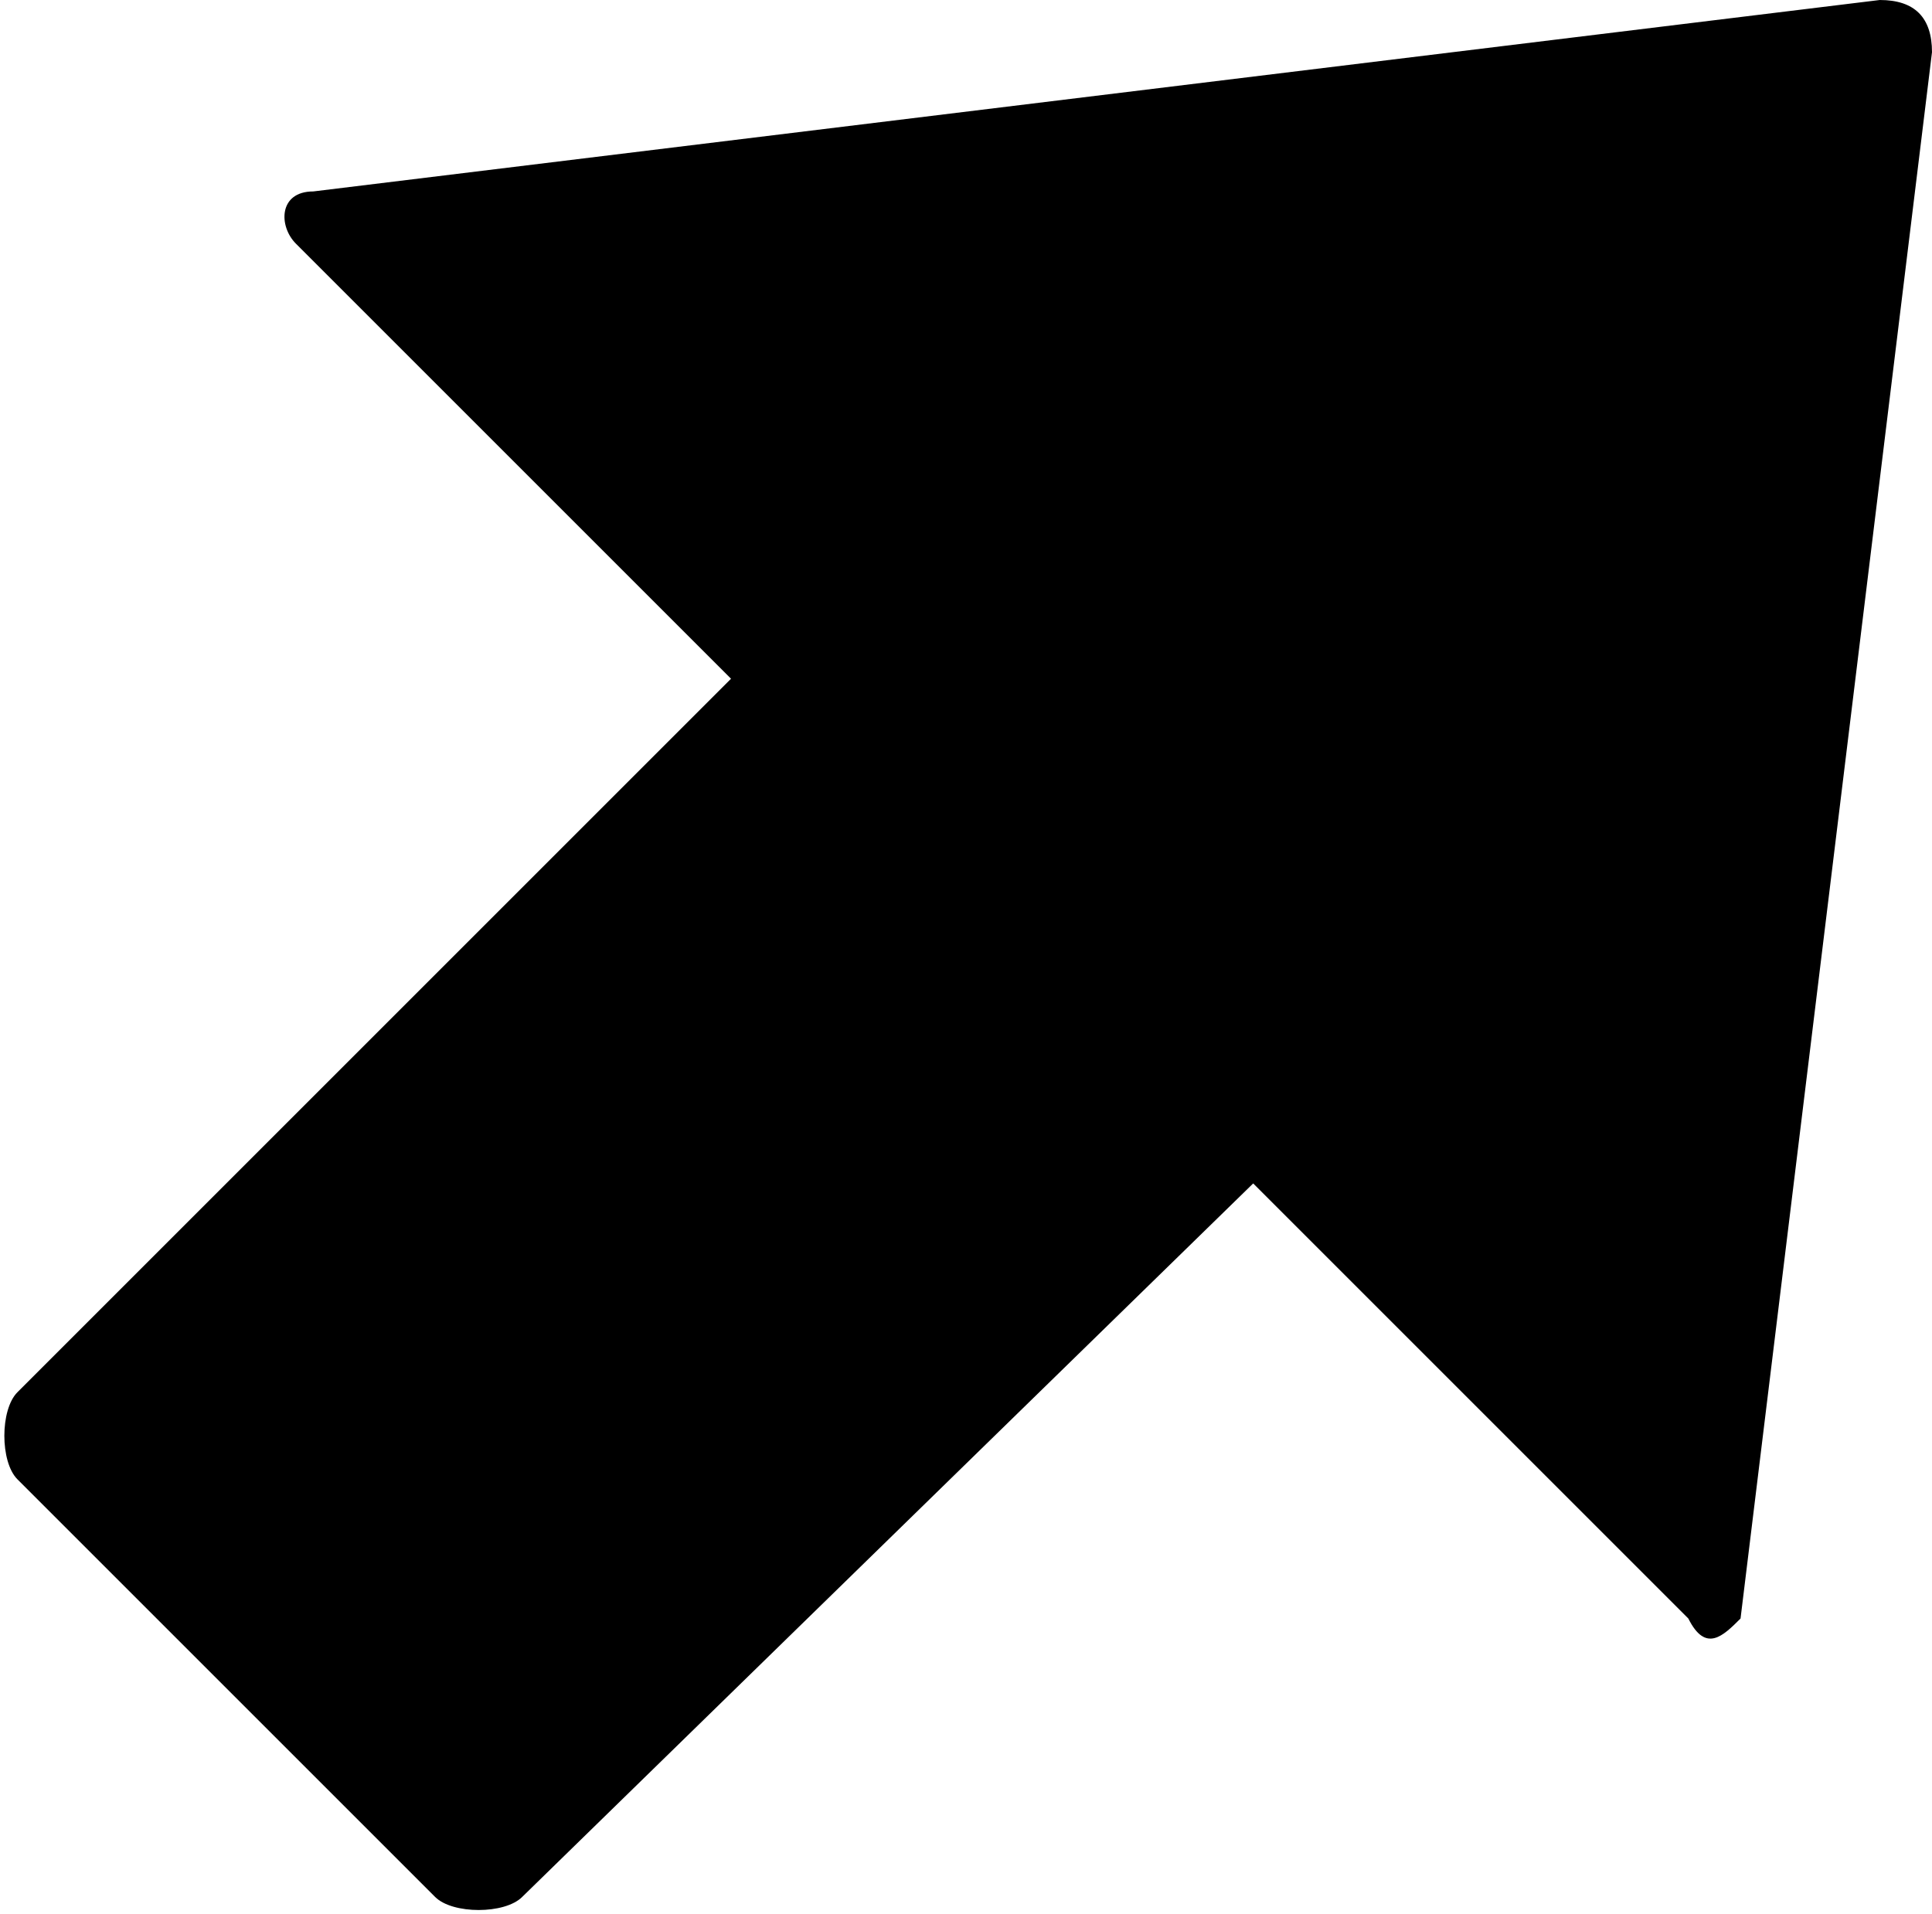 <?xml version="1.0" encoding="utf-8"?>
<!-- Generator: Adobe Illustrator 21.0.2, SVG Export Plug-In . SVG Version: 6.00 Build 0)  -->
<!DOCTYPE svg PUBLIC "-//W3C//DTD SVG 1.1//EN" "http://www.w3.org/Graphics/SVG/1.1/DTD/svg11.dtd">
<svg version="1.1" id="Layer_1" xmlns="http://www.w3.org/2000/svg" xmlns:xlink="http://www.w3.org/1999/xlink" x="0px" y="0px"
	 viewBox="0 0 11.1 11" style="enable-background:new 0 0 11.1 11;" xml:space="preserve">
<path d="M10,9.3l1.1-9C11.1,0.1,11,0,10.8,0l-9,1.1c-0.2,0-0.2,0.2-0.1,0.3l2.5,2.5L0.1,8C0,8.1,0,8.4,0.1,8.5l2.4,2.4
	C2.6,11,2.9,11,3,10.9l4.2-4.1l2.5,2.5C9.8,9.5,9.9,9.4,10,9.3z"/>
</svg>
